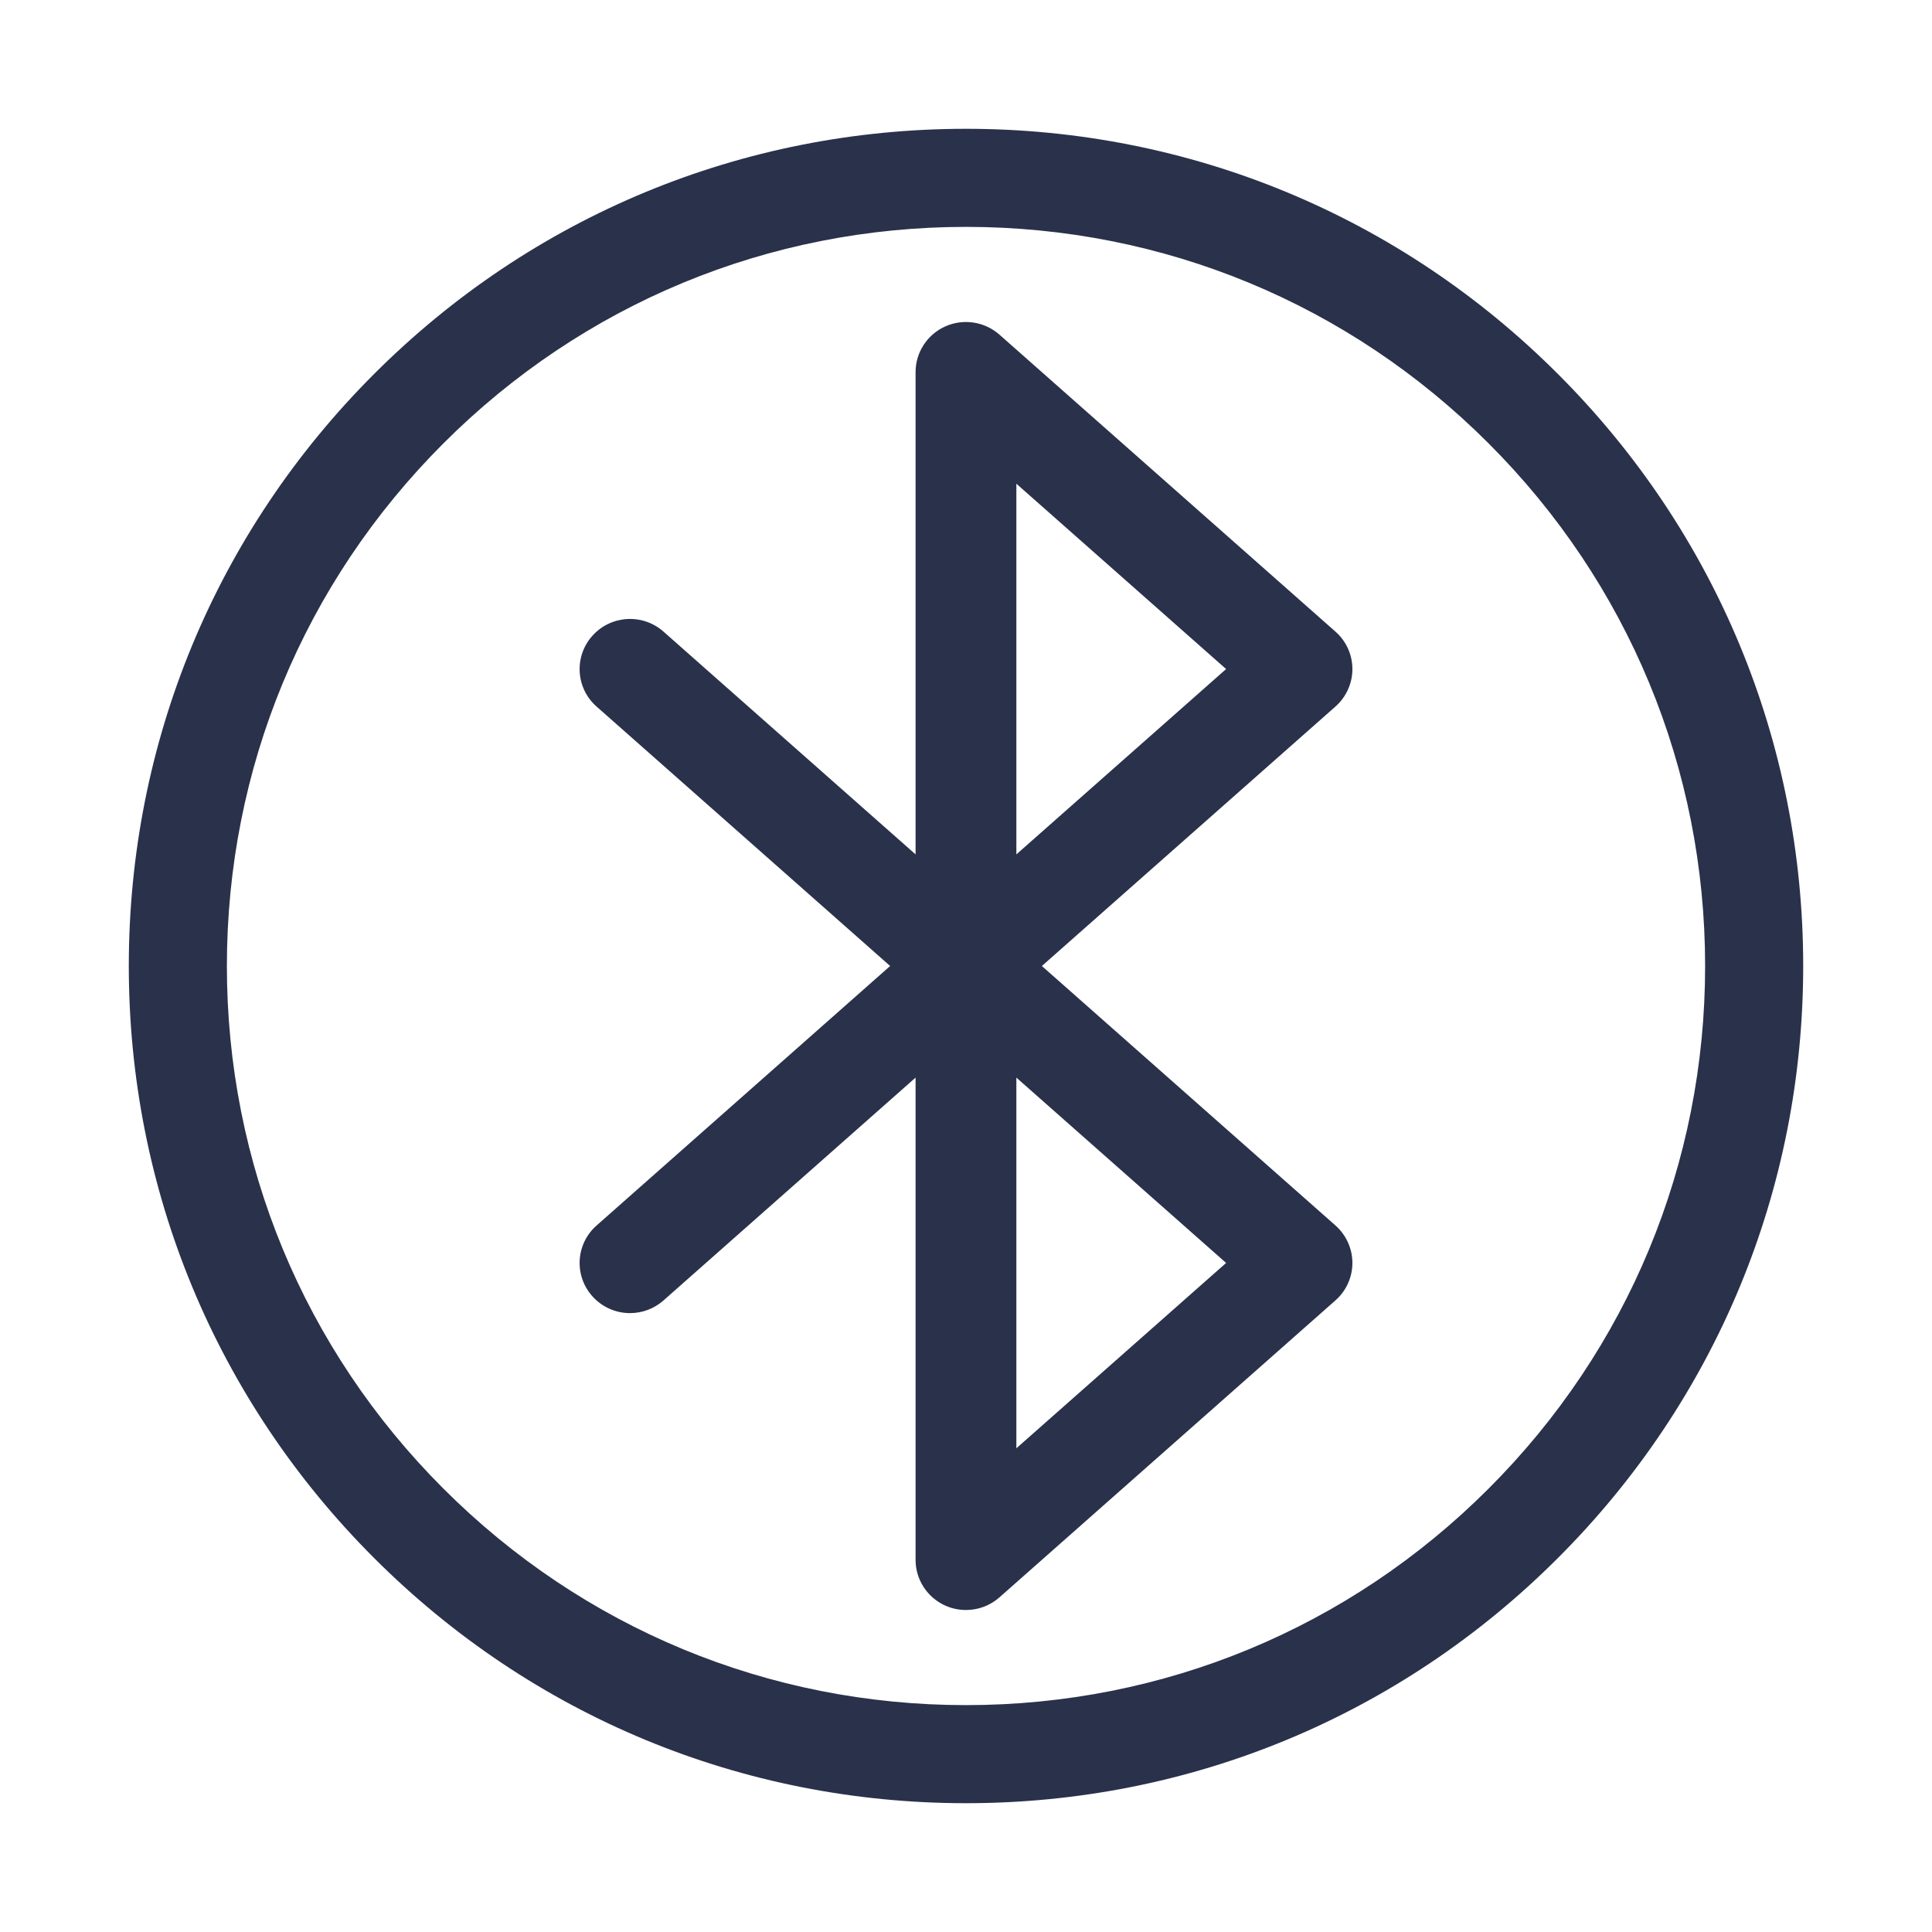 <svg width="30" height="30" viewBox="0 0 30 30" fill="none" xmlns="http://www.w3.org/2000/svg">
<path d="M24.192 5.808C21.737 3.352 18.472 2 15 2C11.528 2 8.263 3.352 5.808 5.808C3.352 8.263 2 11.528 2 15C2 18.472 3.352 21.737 5.808 24.192C8.263 26.648 11.528 28 15 28C18.472 28 21.737 26.648 24.192 24.192C26.648 21.737 28 18.472 28 15C28 11.528 26.648 8.263 24.192 5.808ZM23.115 23.115C20.948 25.283 18.066 26.477 15 26.477C11.934 26.477 9.053 25.283 6.885 23.115C4.717 20.948 3.523 18.066 3.523 15C3.523 11.934 4.717 9.053 6.885 6.885C9.053 4.717 11.934 3.523 15 3.523C18.066 3.523 20.948 4.717 23.115 6.885C25.283 9.053 26.477 11.934 26.477 15C26.477 18.066 25.283 20.948 23.115 23.115Z" fill="#2A314B"/>
<path d="M21 10.389C21 10.167 20.904 9.955 20.737 9.808L15.52 5.197C15.289 4.993 14.96 4.943 14.679 5.068C14.398 5.194 14.217 5.472 14.217 5.778V13.267L10.303 9.808C9.98 9.522 9.485 9.551 9.198 9.873C8.911 10.194 8.94 10.686 9.263 10.971L13.822 15L9.263 19.03C8.94 19.315 8.911 19.807 9.198 20.128C9.352 20.301 9.567 20.39 9.783 20.39C9.968 20.39 10.153 20.325 10.303 20.193L14.217 16.733V24.222C14.217 24.528 14.398 24.806 14.679 24.932C14.782 24.978 14.891 25 15 25C15.188 25 15.374 24.933 15.52 24.803L20.737 20.192C20.904 20.045 21 19.833 21 19.611C21 19.389 20.904 19.177 20.737 19.029L16.178 15L20.737 10.971C20.904 10.823 21 10.611 21 10.389ZM15.782 22.489V16.733L19.039 19.611L15.782 22.489ZM15.782 13.267V7.511L19.039 10.389L15.782 13.267Z" fill="#2A314B"/>
</svg>
